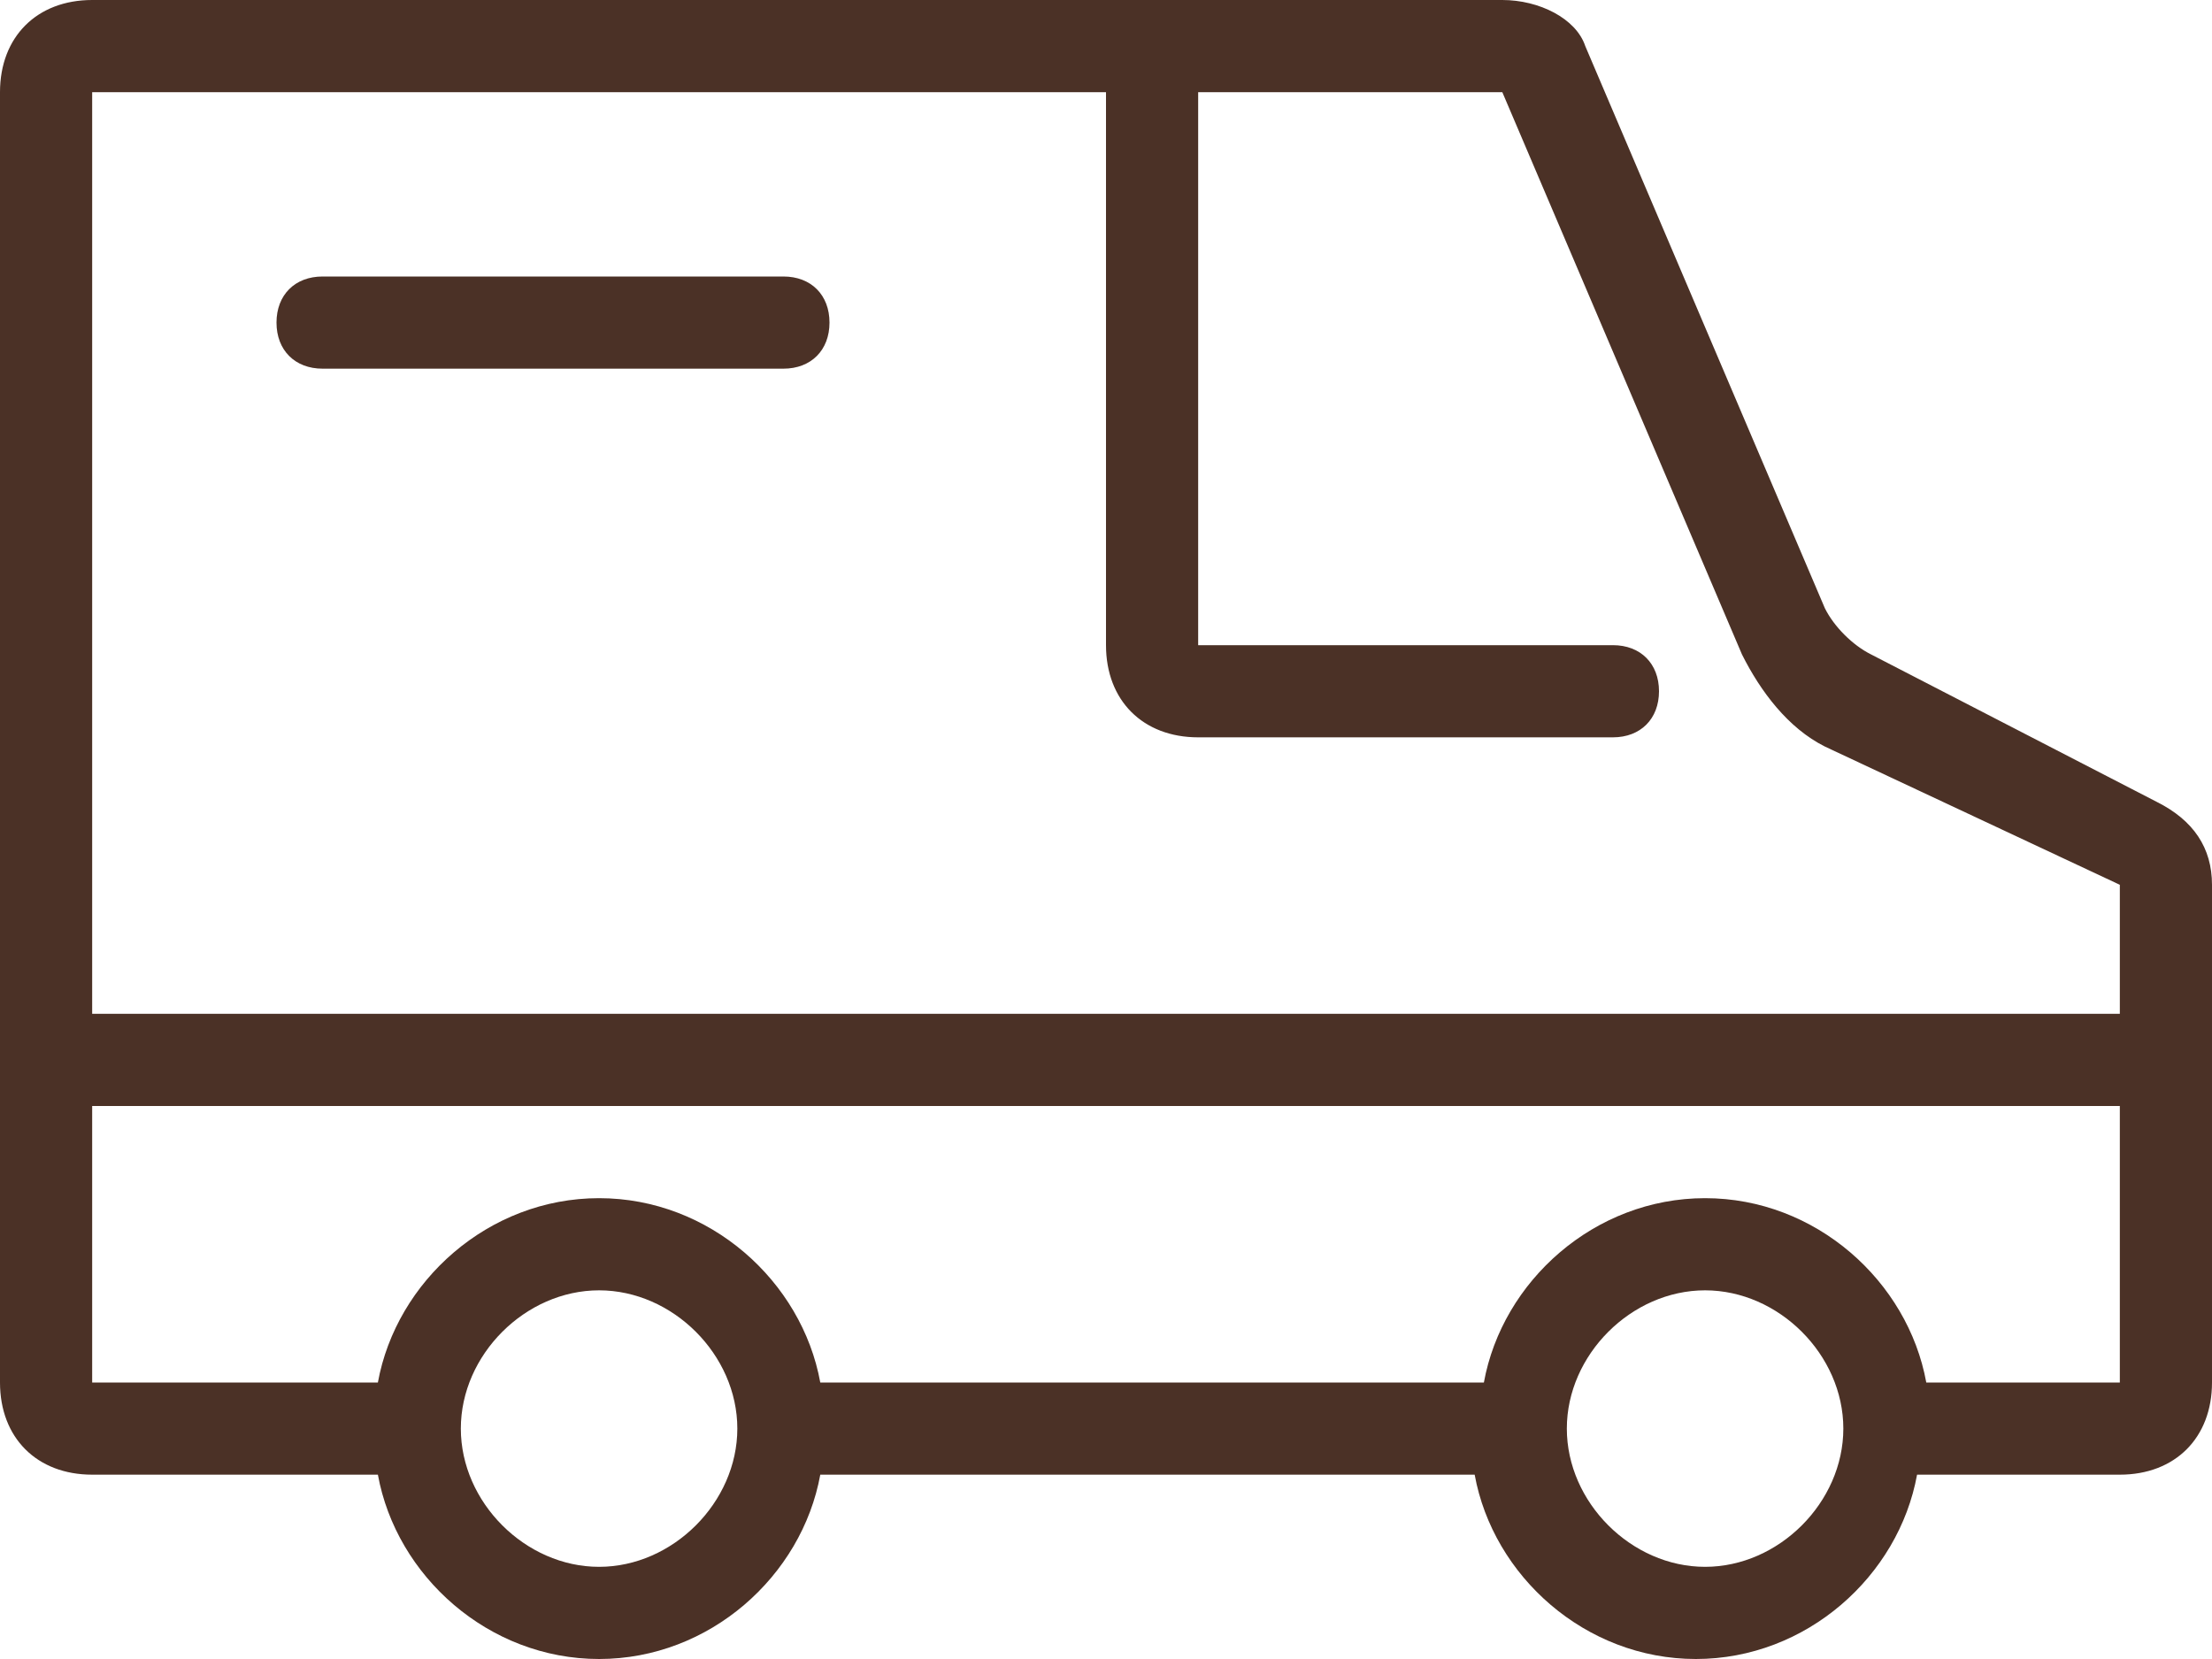 <?xml version="1.0" encoding="utf-8"?>
<!-- Generator: Adobe Illustrator 23.1.0, SVG Export Plug-In . SVG Version: 6.00 Build 0)  -->
<svg version="1.1" id="レイヤー_1" xmlns="http://www.w3.org/2000/svg" xmlns:xlink="http://www.w3.org/1999/xlink" x="0px"
	 y="0px" width="24px" height="18px" viewBox="0 0 24 18" style="enable-background:new 0 0 24 18;" xml:space="preserve">
<style type="text/css">
	.st0{fill:#4B3126;}
</style>
<g>
	<path class="st0" d="M8.5,3h-5C3.2,3,3,3.2,3,3.5C3,3.8,3.2,4,3.5,4h5C8.8,4,9,3.8,9,3.5C9,3.2,8.8,3,8.5,3z"/>
	<path class="st0" d="M23.4,8.7l-3.1-1.6c-0.2-0.1-0.4-0.3-0.5-0.5l-2.6-6.1C17.1,0.2,16.7,0,16.3,0H1C0.4,0,0,0.4,0,1v14
		c0,0.6,0.4,1,1,1h3.1c0.2,1.1,1.2,2,2.4,2s2.2-0.9,2.4-2h7.1c0.2,1.1,1.2,2,2.4,2s2.2-0.9,2.4-2H23c0.6,0,1-0.4,1-1V9.6
		C24,9.2,23.8,8.9,23.4,8.7z M6.5,17C5.7,17,5,16.3,5,15.5S5.7,14,6.5,14S8,14.7,8,15.5S7.3,17,6.5,17z M18.5,17
		c-0.8,0-1.5-0.7-1.5-1.5s0.7-1.5,1.5-1.5s1.5,0.7,1.5,1.5S19.3,17,18.5,17z M23,15h-2.1c-0.2-1.1-1.2-2-2.4-2s-2.2,0.9-2.4,2H8.9
		c-0.2-1.1-1.2-2-2.4-2s-2.2,0.9-2.4,2H1v-3h22V15z M1,11V1h11v6c0,0.6,0.4,1,1,1h4.5C17.8,8,18,7.8,18,7.5C18,7.2,17.8,7,17.5,7H13
		V1h3.3l2.6,6.1c0.2,0.4,0.5,0.8,0.9,1L23,9.6V11H1z"/>
</g>
</svg>
